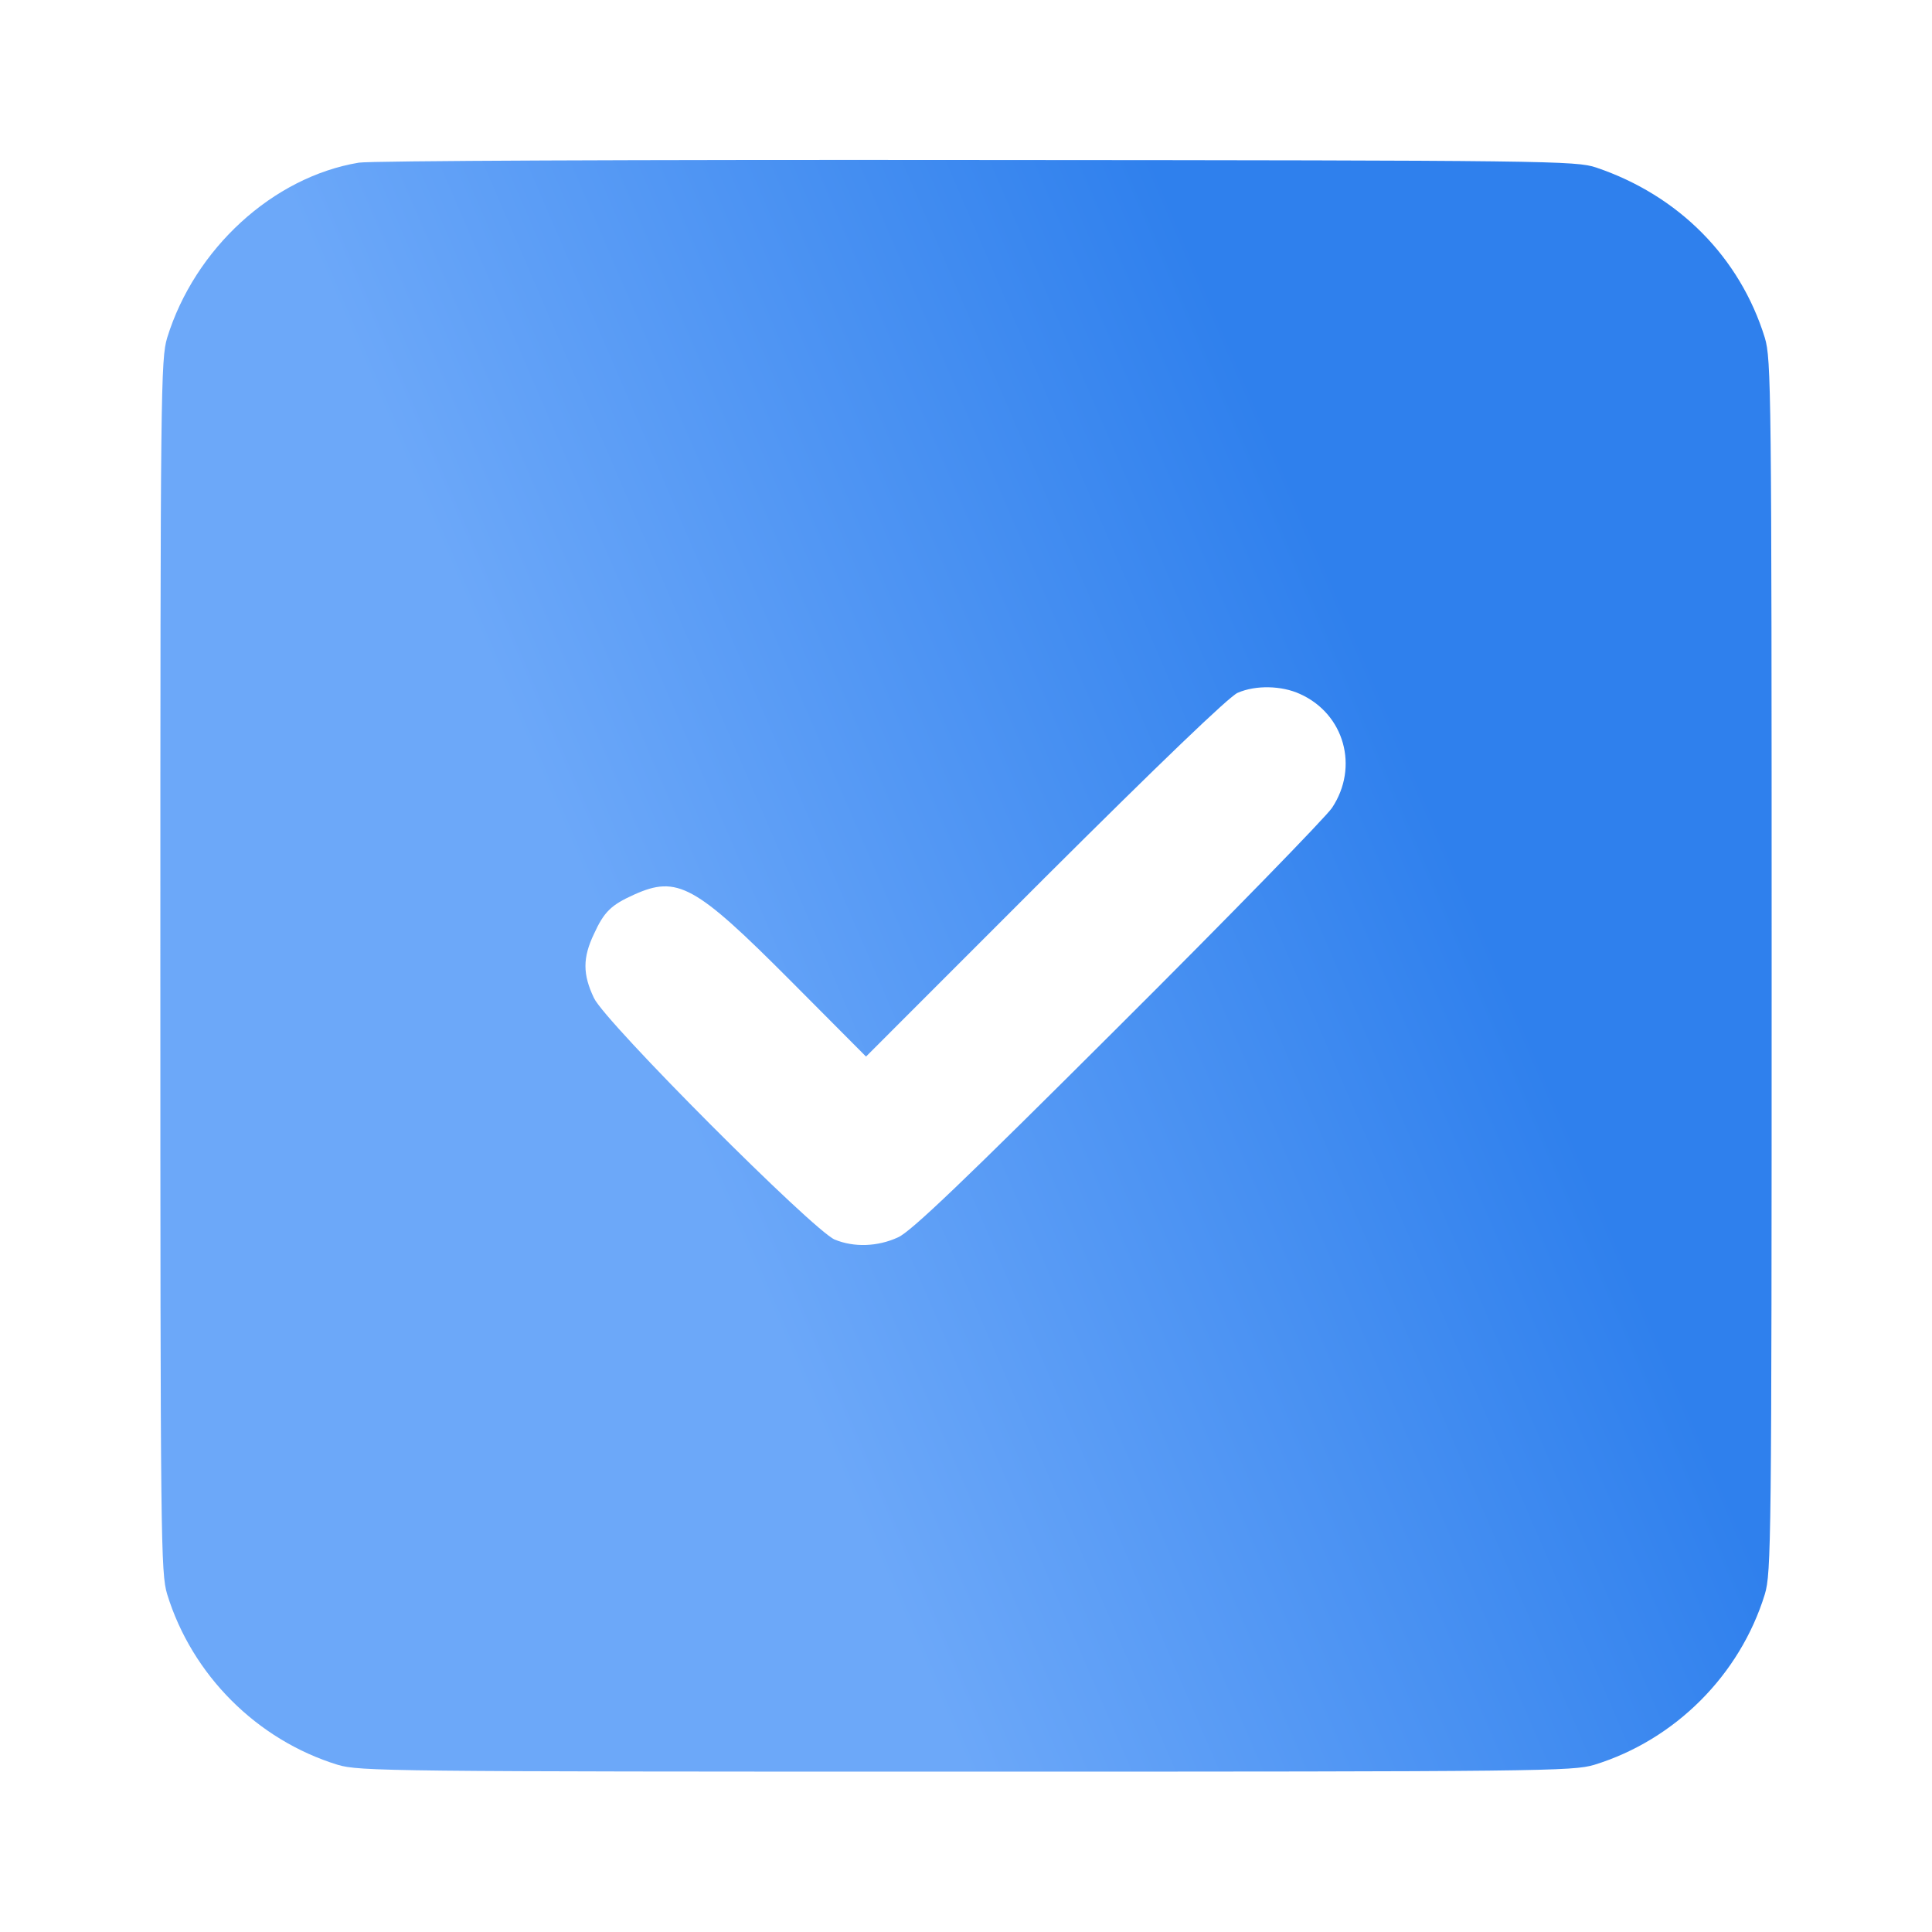 <svg width="32" height="32" viewBox="0 0 32 32" fill="none" xmlns="http://www.w3.org/2000/svg">
<path d="M5.944 2.694C4.519 2.931 3.225 4.119 2.769 5.594C2.663 5.95 2.656 6.438 2.656 16C2.656 25.562 2.663 26.05 2.769 26.406C3.181 27.744 4.256 28.819 5.594 29.231C5.95 29.337 6.438 29.344 16 29.344C25.562 29.344 26.05 29.337 26.406 29.231C27.744 28.819 28.819 27.744 29.231 26.406C29.337 26.05 29.344 25.562 29.344 16C29.344 6.438 29.337 5.95 29.231 5.594C28.819 4.263 27.806 3.237 26.438 2.775C26.106 2.663 25.669 2.656 16.188 2.65C10.537 2.644 6.138 2.663 5.944 2.694ZM21.531 11.494C22.269 11.825 22.512 12.706 22.062 13.381C21.962 13.531 20.369 15.169 18.519 17.012C15.969 19.556 15.088 20.4 14.875 20.494C14.537 20.65 14.144 20.663 13.825 20.531C13.463 20.375 10.031 16.938 9.838 16.531C9.65 16.137 9.65 15.863 9.838 15.469C10.006 15.1 10.125 14.988 10.5 14.819C11.219 14.494 11.512 14.656 13.094 16.244L14.344 17.5L17.312 14.531C19.188 12.662 20.363 11.531 20.5 11.475C20.8 11.344 21.231 11.356 21.531 11.494Z" fill="url(#paint0_linear_14_576)"/>
<defs>
<linearGradient id="paint0_linear_14_576" x1="16" y1="29.344" x2="28.344" y2="24.027" gradientUnits="userSpaceOnUse">
<stop stop-color="#6CA8F9"/>
<stop offset="1" stop-color="#2F80ED"/>
</linearGradient>
</defs>
</svg>
